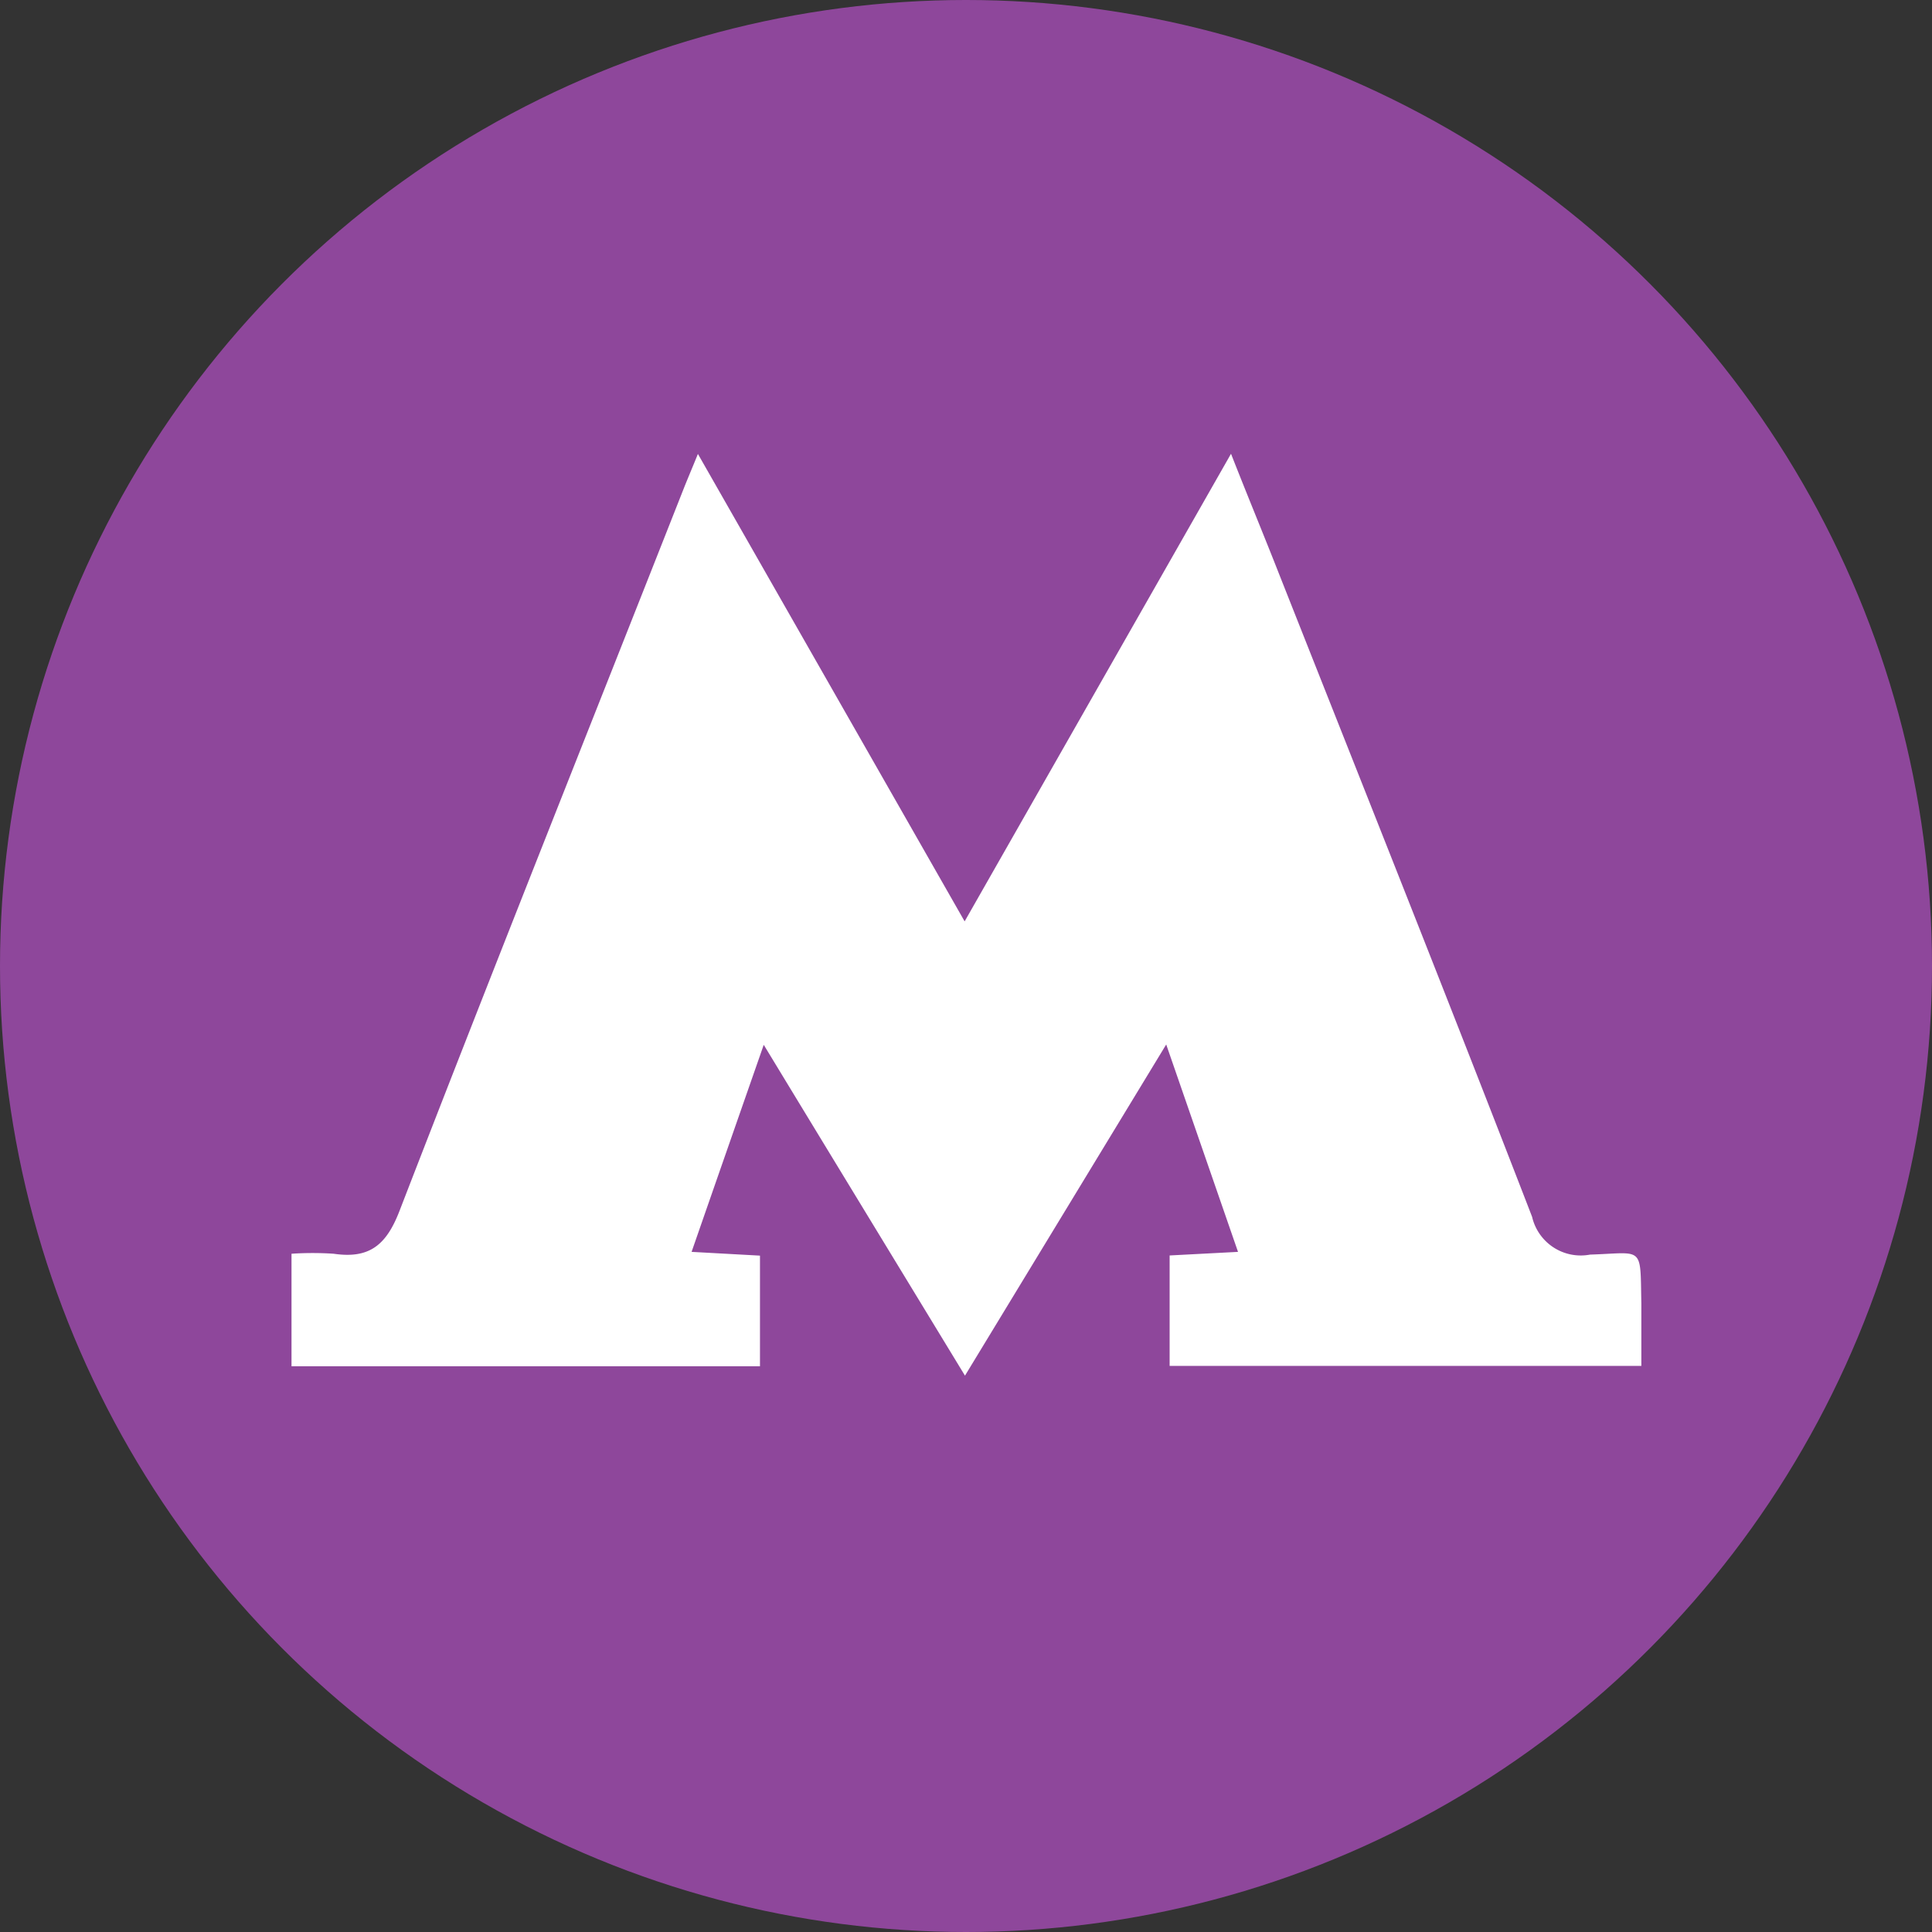 <?xml version="1.0" encoding="UTF-8"?> <svg xmlns="http://www.w3.org/2000/svg" viewBox="0 0 113 113"><rect x="0" y="0" width="113" height="113" fill="#333333" stroke="none"/> <defs> <style>.cls-1{fill:#8e479b;}.cls-2{fill:#fff;}</style> </defs> <title>м фиол</title> <g id="Слой_2" data-name="Слой 2"> <g id="Слой_1-2" data-name="Слой 1"> <circle class="cls-1" cx="56.5" cy="56.5" r="56.5"></circle> <path class="cls-2" d="M68.21,61.09,56.44,80.46c-3.9-6.41-7.69-12.63-11.77-19.35-1.49,4.27-2.82,8.08-4.22,12.11l4,.22v6.47H17.05V73.33a18.39,18.39,0,0,1,2.47,0c2.05.3,3.06-.47,3.84-2.49C28.82,56.72,34.44,42.65,40,28.55c.23-.58.48-1.16.82-2l15.6,27.34L72,26.54c1,2.55,1.94,4.81,2.83,7.08,4.95,12.51,9.93,25,14.78,37.55A2.92,2.92,0,0,0,93,73.38c3.16-.1,2.93-.57,3,2.85,0,1.17,0,2.35,0,3.66H68.41V73.43l4-.21Z"></path> </g> </g> </svg> 